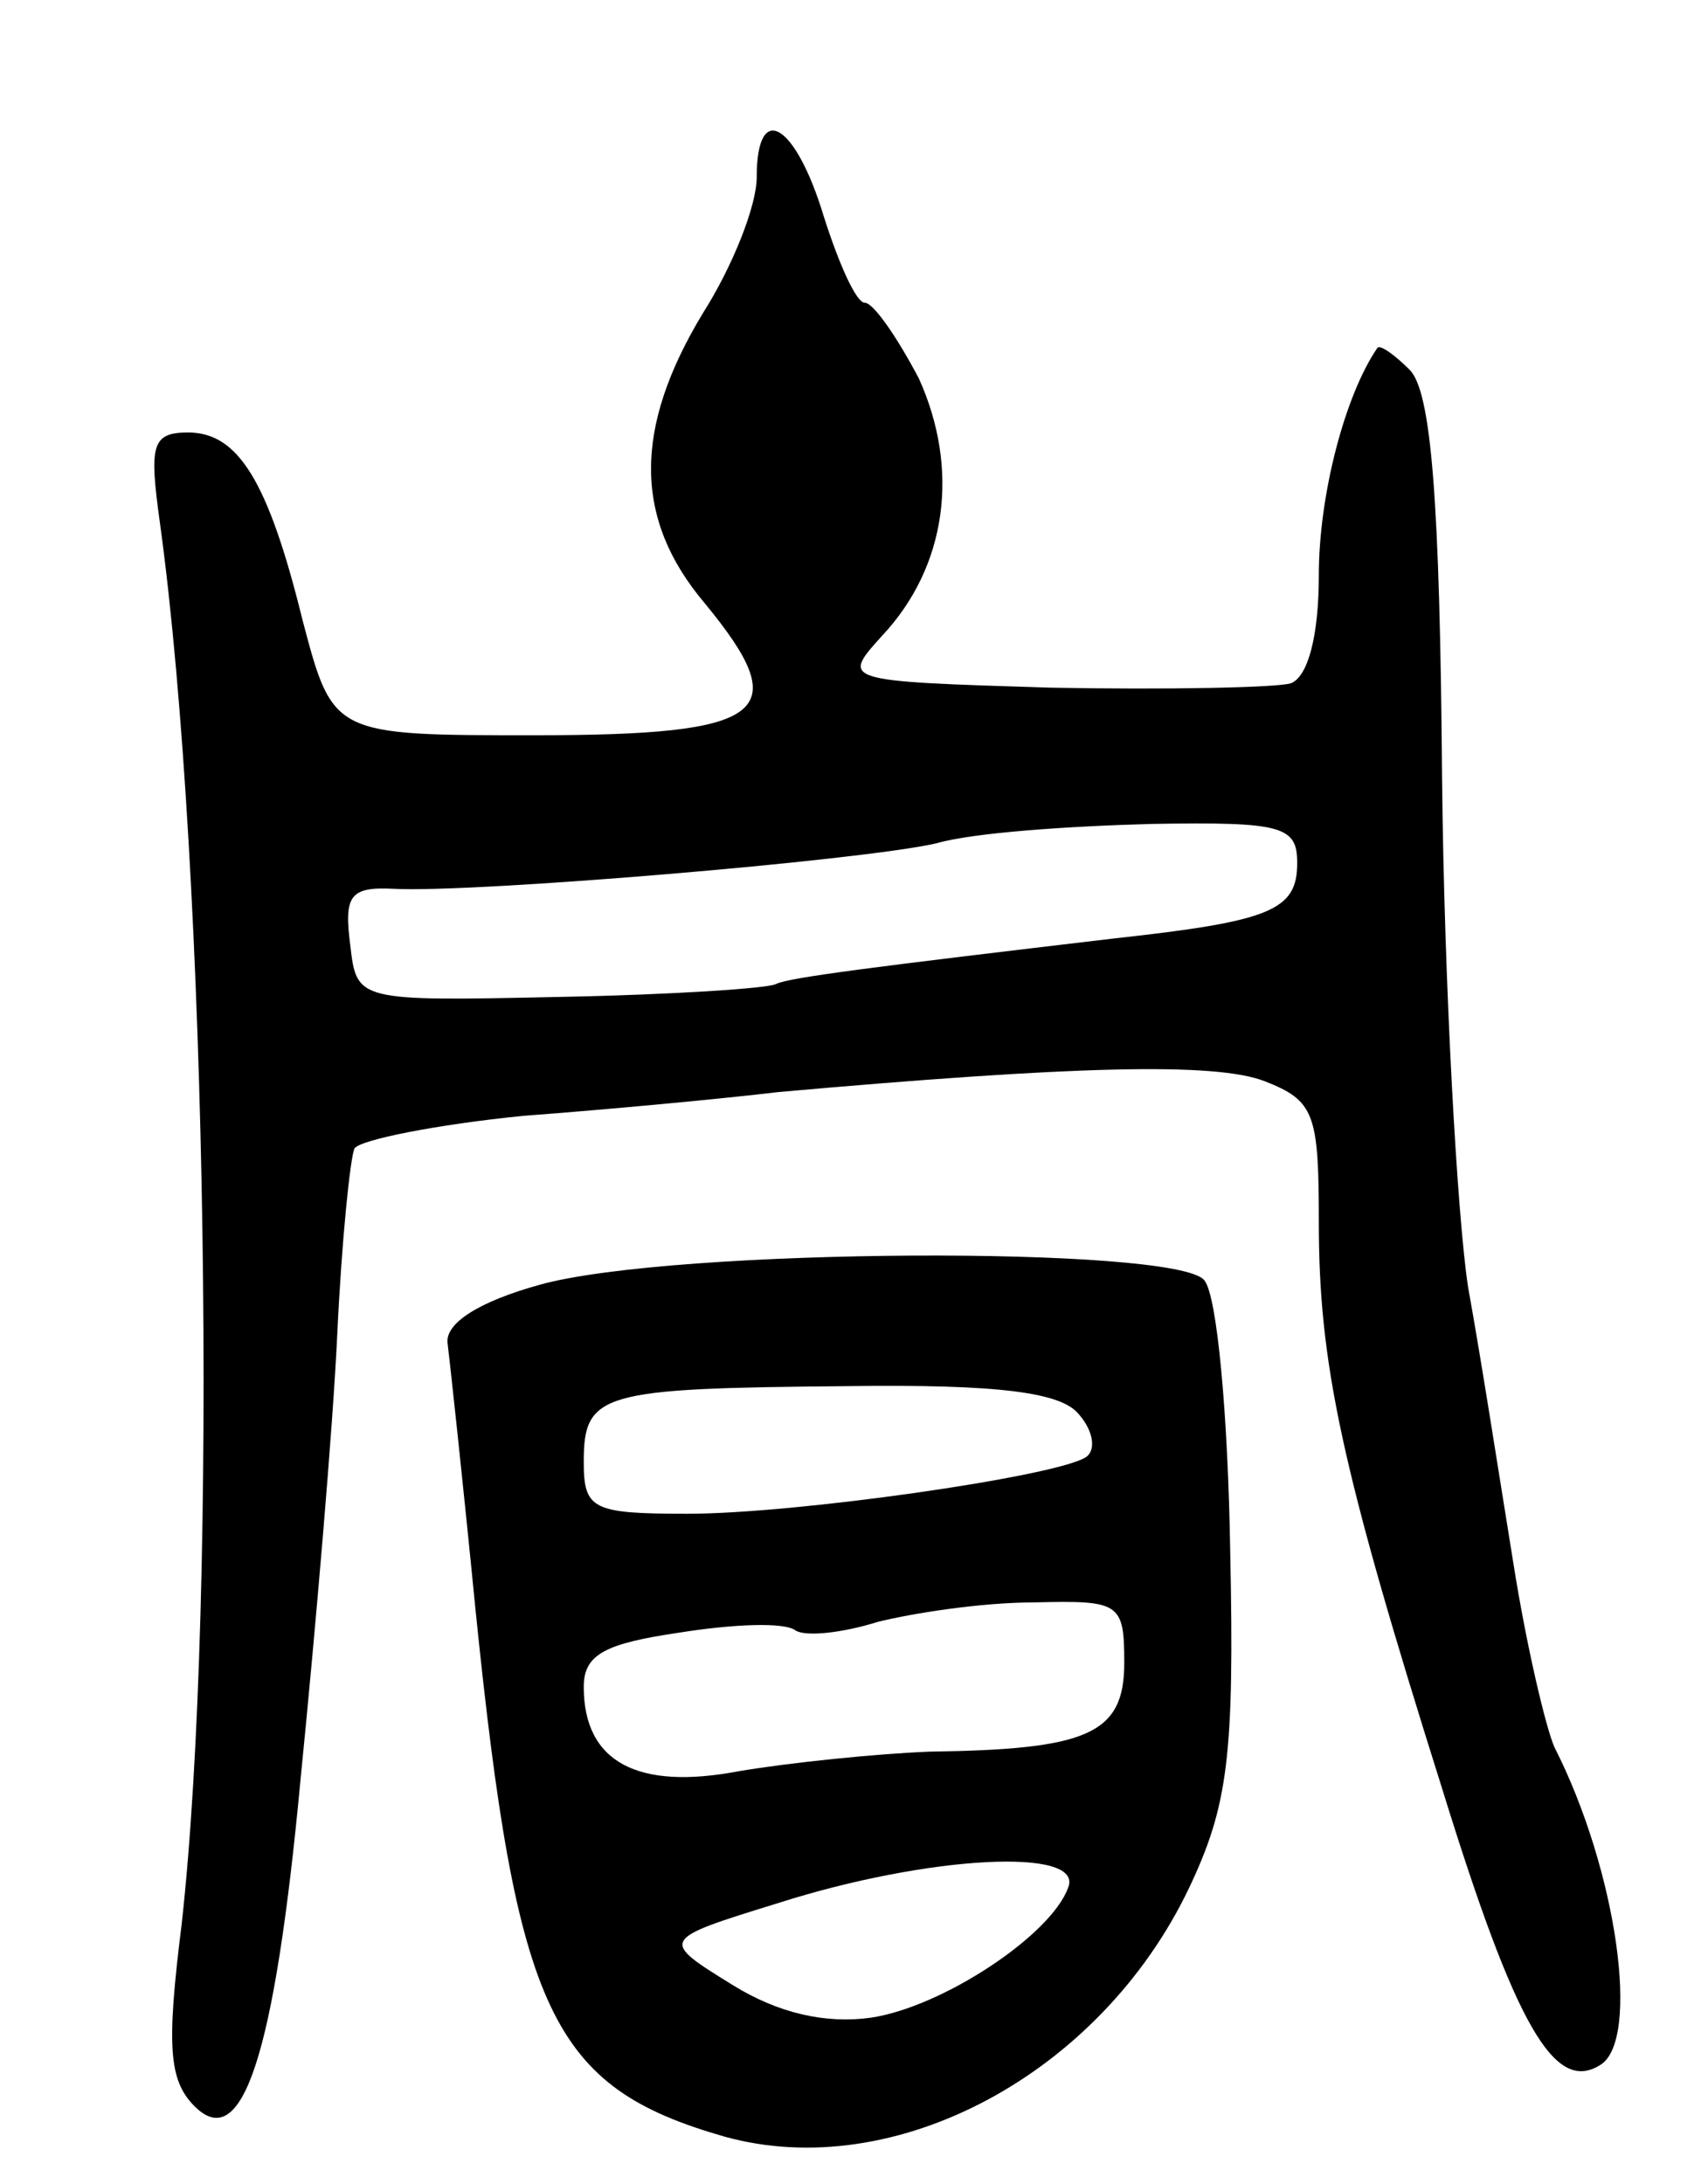 <svg version="1.0" xmlns="http://www.w3.org/2000/svg" width="79" height="101" viewBox="0 0 79 101" ><g transform="translate(0,101) scale(0.1,-0.1)" ><path d="M350 928 c0 -13 -11 -41 -25 -63 -32 -53 -32 -95 1 -134 42 -51 29 -61 -79 -61 -93 0 -93 0 -107 53 -16 65 -30 87 -53 87 -17 0 -18 -6 -13 -42 22 -160 27 -496 10 -648 -7 -56 -6 -72 6 -84 22 -22 37 23 49 151 7 70 15 163 17 206 2 43 6 82 8 86 3 4 38 11 78 15 40 3 93 8 118 11 135 12 202 14 225 5 23 -9 25 -15 25 -65 0 -65 10 -113 57 -262 34 -110 52 -141 73 -128 19 11 8 90 -21 147 -4 9 -13 47 -19 85 -6 37 -15 95 -21 128 -5 33 -11 139 -12 235 -1 129 -5 179 -15 189 -7 7 -14 12 -15 10 -15 -22 -27 -68 -27 -105 0 -28 -5 -47 -13 -50 -7 -2 -57 -3 -111 -2 -97 3 -97 3 -78 24 30 32 36 77 17 119 -10 19 -21 35 -25 35 -4 0 -12 18 -19 40 -13 43 -31 54 -31 18z m250 -317 c0 -22 -12 -27 -85 -35 -110 -13 -150 -18 -156 -21 -3 -2 -48 -5 -100 -6 -94 -2 -94 -2 -97 24 -3 23 0 27 20 26 37 -2 216 13 251 21 17 5 62 8 100 9 60 1 67 -1 67 -18z"/><path d="M250 416 c-29 -8 -44 -18 -43 -27 1 -8 7 -63 13 -124 19 -186 35 -220 115 -243 79 -22 174 29 215 115 18 38 21 61 19 156 -1 62 -6 118 -12 125 -13 16 -245 15 -307 -2z m249 -60 c7 -8 8 -17 3 -20 -15 -9 -134 -26 -184 -26 -44 0 -48 2 -48 24 0 32 8 34 121 35 72 1 100 -3 108 -13z m21 -115 c0 -33 -17 -40 -90 -41 -25 -1 -64 -5 -88 -9 -47 -9 -72 4 -72 39 0 15 10 20 44 25 25 4 49 5 54 1 5 -3 22 -1 38 4 16 4 48 9 72 9 40 1 42 0 42 -28z m-26 -104 c-8 -22 -58 -55 -91 -60 -21 -3 -43 2 -64 15 -34 21 -34 21 21 38 69 22 142 26 134 7z"/></g></svg> 
